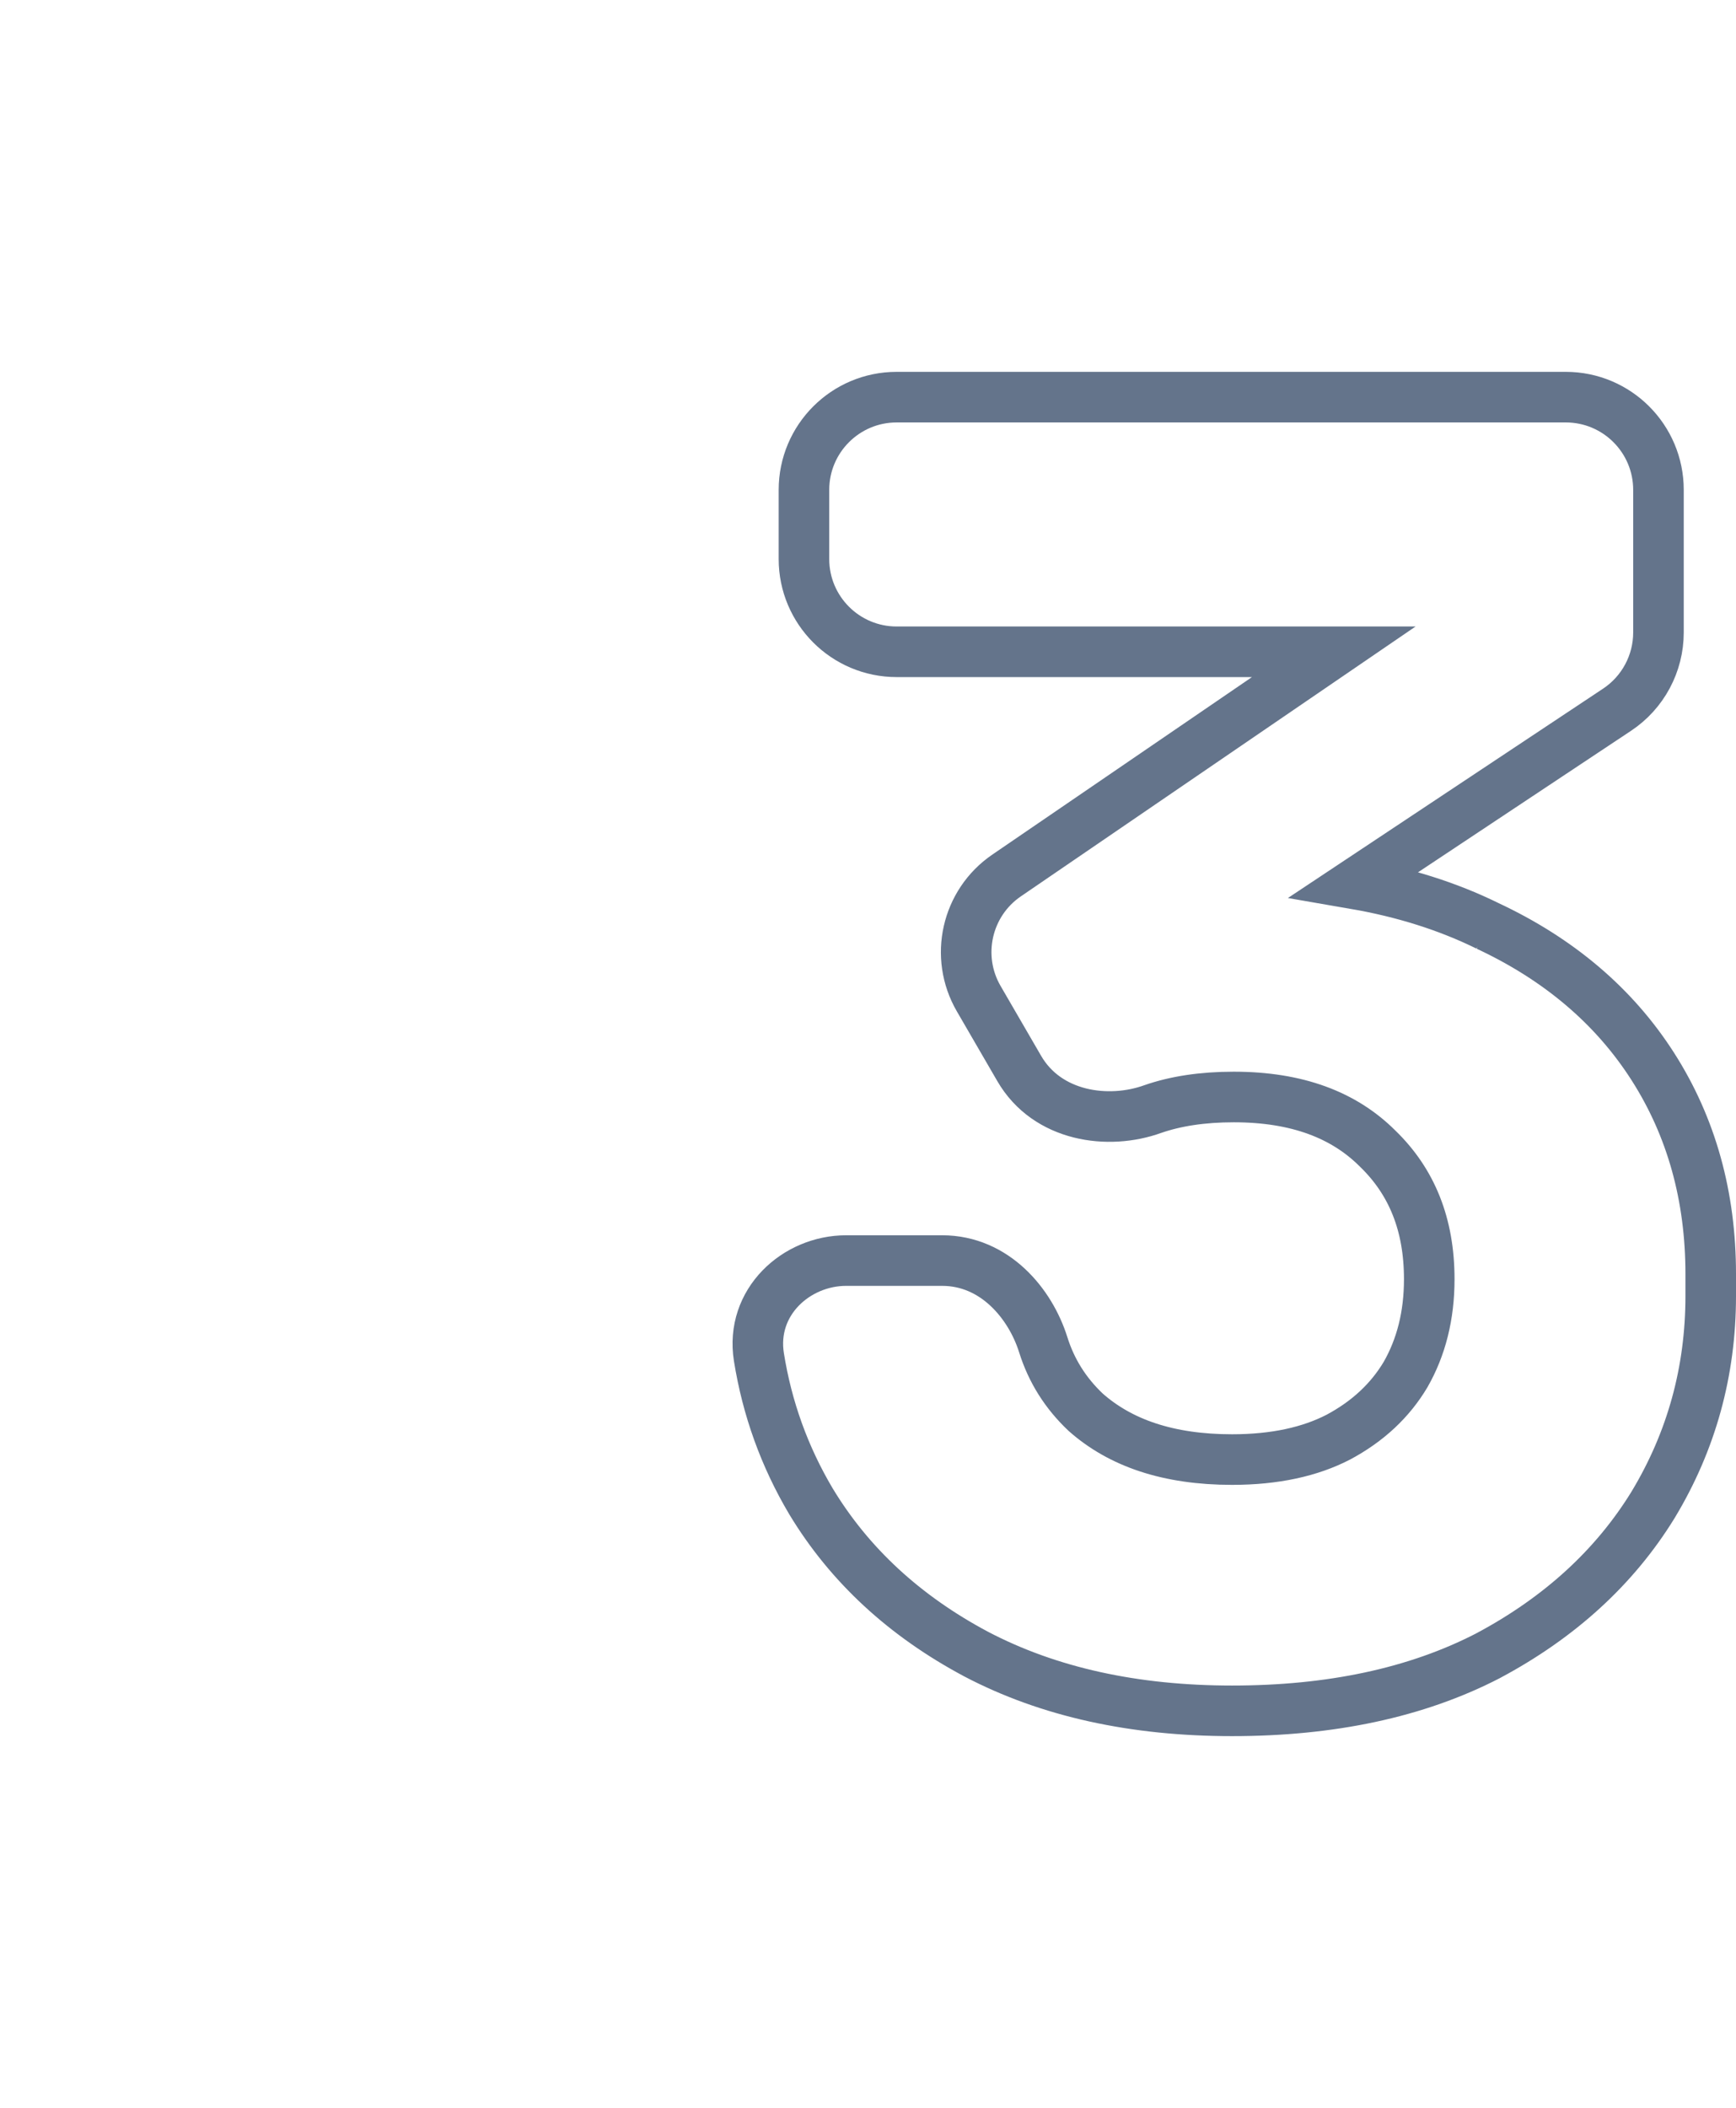 <svg width="103" height="125" viewBox="0 0 103 125" fill="none" xmlns="http://www.w3.org/2000/svg">
<path d="M92.9 23.55C95.938 23.55 98.4 26.012 98.4 29.05V37.504C98.4 39.347 97.477 41.067 95.942 42.086L80.385 52.415C83.257 52.911 85.886 53.736 88.262 54.904H88.261C92.475 56.875 95.764 59.649 98.064 63.242C100.366 66.839 101.5 70.958 101.5 75.55V76.85C101.5 81.318 100.361 85.454 98.084 89.226L98.078 89.237C95.79 92.955 92.513 95.929 88.306 98.173L88.298 98.178L88.289 98.183C84.028 100.384 78.946 101.45 73.101 101.45C67.311 101.45 62.227 100.347 57.903 98.078L57.895 98.073C53.68 95.826 50.403 92.813 48.116 89.026L48.109 89.015C46.542 86.37 45.514 83.518 45.027 80.47C44.508 77.212 47.244 74.75 50.2 74.75H55.9C59.02 74.75 61.131 77.296 61.899 79.745C62.38 81.277 63.21 82.603 64.411 83.74C66.468 85.562 69.309 86.55 73.101 86.55C75.65 86.55 77.733 86.084 79.404 85.221C81.17 84.277 82.484 83.037 83.397 81.506C84.319 79.892 84.8 78.02 84.8 75.85C84.8 72.608 83.765 70.079 81.755 68.126L81.739 68.111C79.75 66.121 76.967 65.05 73.2 65.05C71.334 65.05 69.742 65.299 68.4 65.764C65.757 66.719 62.138 66.23 60.471 63.357L58.068 59.217C56.623 56.726 57.343 53.541 59.722 51.915L79.135 38.65H53.2C50.163 38.65 47.7 36.187 47.7 33.15V29.05C47.7 26.012 50.163 23.55 53.2 23.55H92.9Z" stroke="#64748B" stroke-width="3"/>
</svg>

